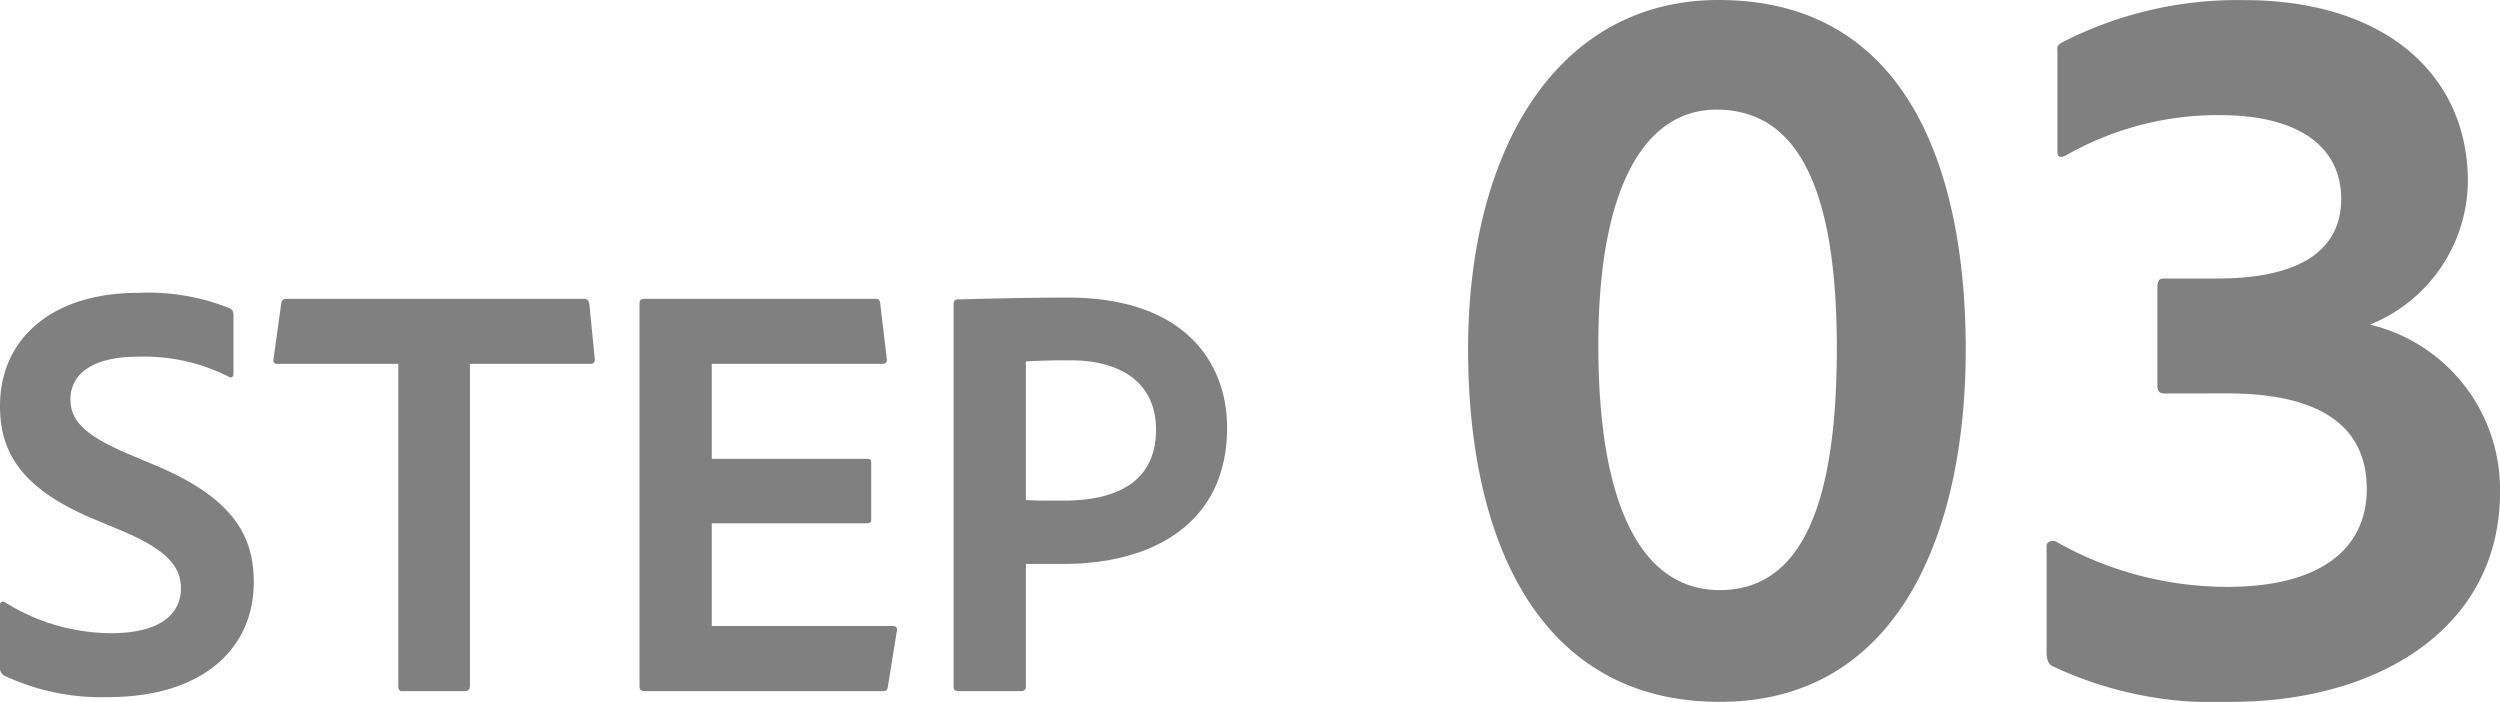 <svg xmlns="http://www.w3.org/2000/svg" width="104.668" height="29.385" viewBox="0 0 104.668 29.385">
  <path id="パス_1546" data-name="パス 1546" d="M5.45.25c3.775,0,6.075-1.9,6.075-4.825,0-1.975-.925-3.55-4.175-4.9l-.95-.4c-1.975-.825-2.55-1.45-2.55-2.35C3.85-13.1,4.525-14,6.675-14a7.809,7.809,0,0,1,3.775.825c.15.1.225,0,.225-.1V-15.7c0-.175-.025-.25-.15-.325a9.165,9.165,0,0,0-3.825-.65c-3.775,0-5.8,2.05-5.8,4.725,0,1.875.8,3.425,3.875,4.725l1.2.5c1.9.8,2.5,1.5,2.5,2.425,0,1.075-.875,1.875-2.925,1.875a8.412,8.412,0,0,1-4.45-1.3c-.1-.05-.2,0-.2.1v2.6a.371.371,0,0,0,.175.375A9.515,9.515,0,0,0,5.45.25ZM17.575-.225c0,.175.05.25.225.225h2.575c.125,0,.2-.075.2-.225V-13.7h5.05c.125,0,.2-.075.175-.225L25.575-16.2c-.025-.175-.1-.225-.25-.225H12.9c-.15,0-.2.05-.225.2L12.35-13.9c-.025.125.025.2.15.2h5.075Zm20.875-2.3c.025-.125-.025-.2-.175-.2H30.7v-4.3h6.5c.1,0,.175-.025.175-.15V-9.55c0-.15-.05-.175-.175-.175H30.7V-13.7h7.15c.15,0,.2-.1.175-.225L37.75-16.25c-.025-.15-.075-.175-.225-.175h-9.65c-.15,0-.2.075-.2.2V-.2c0,.125.05.2.225.2h9.95c.15,0,.2-.025.225-.2Zm2.375,2.35c0,.125.075.175.2.175H43.65c.15,0,.2-.075.2-.2V-5.325h1.575c3.775,0,6.85-1.725,6.85-5.7,0-2.75-1.8-5.45-6.65-5.45-1.825,0-3.675.05-4.625.075-.125,0-.175.075-.175.2ZM43.85-13.8c.275-.025.975-.05,1.85-.05,2.3,0,3.6,1.075,3.6,2.9,0,2.275-1.775,2.975-3.875,2.975-.825,0-1.15,0-1.575-.025ZM72.763-24.345c3.33,0,5.04,3.15,5.04,9.99,0,6.57-1.485,10.125-4.9,10.125s-5.085-3.825-5.085-10.215C67.813-21.33,69.883-24.345,72.763-24.345ZM72.9.45C80.458.45,83.2-6.75,83.2-14.31c0-6.84-2.07-14.625-10.35-14.625-6.75,0-10.485,6.255-10.485,14.625C62.368-6.075,65.473.45,72.9.45Zm21.24-12.915c3.87,0,5.85,1.35,5.85,4.005,0,2.3-1.665,4.095-5.85,4.095a14.565,14.565,0,0,1-7.155-1.89c-.18-.09-.4,0-.4.18V-1.62c0,.225.045.495.27.585A15.824,15.824,0,0,0,94.318.45c6.165,0,11.25-3.1,11.25-8.775a7.093,7.093,0,0,0-5.445-7.02,6.532,6.532,0,0,0,4.1-5.985c0-4.545-3.555-7.6-9.36-7.6a16.091,16.091,0,0,0-7.6,1.755c-.27.135-.225.225-.225.45v4.14c0,.18.045.27.315.18a12.817,12.817,0,0,1,6.48-1.71c3.42,0,5.085,1.4,5.085,3.51,0,2.25-1.89,3.33-5.175,3.33h-2.25c-.225,0-.27.135-.27.405v4.095c0,.225.09.315.315.315Z" transform="translate(-0.9 28.935)" fill="gray"/>
</svg>
